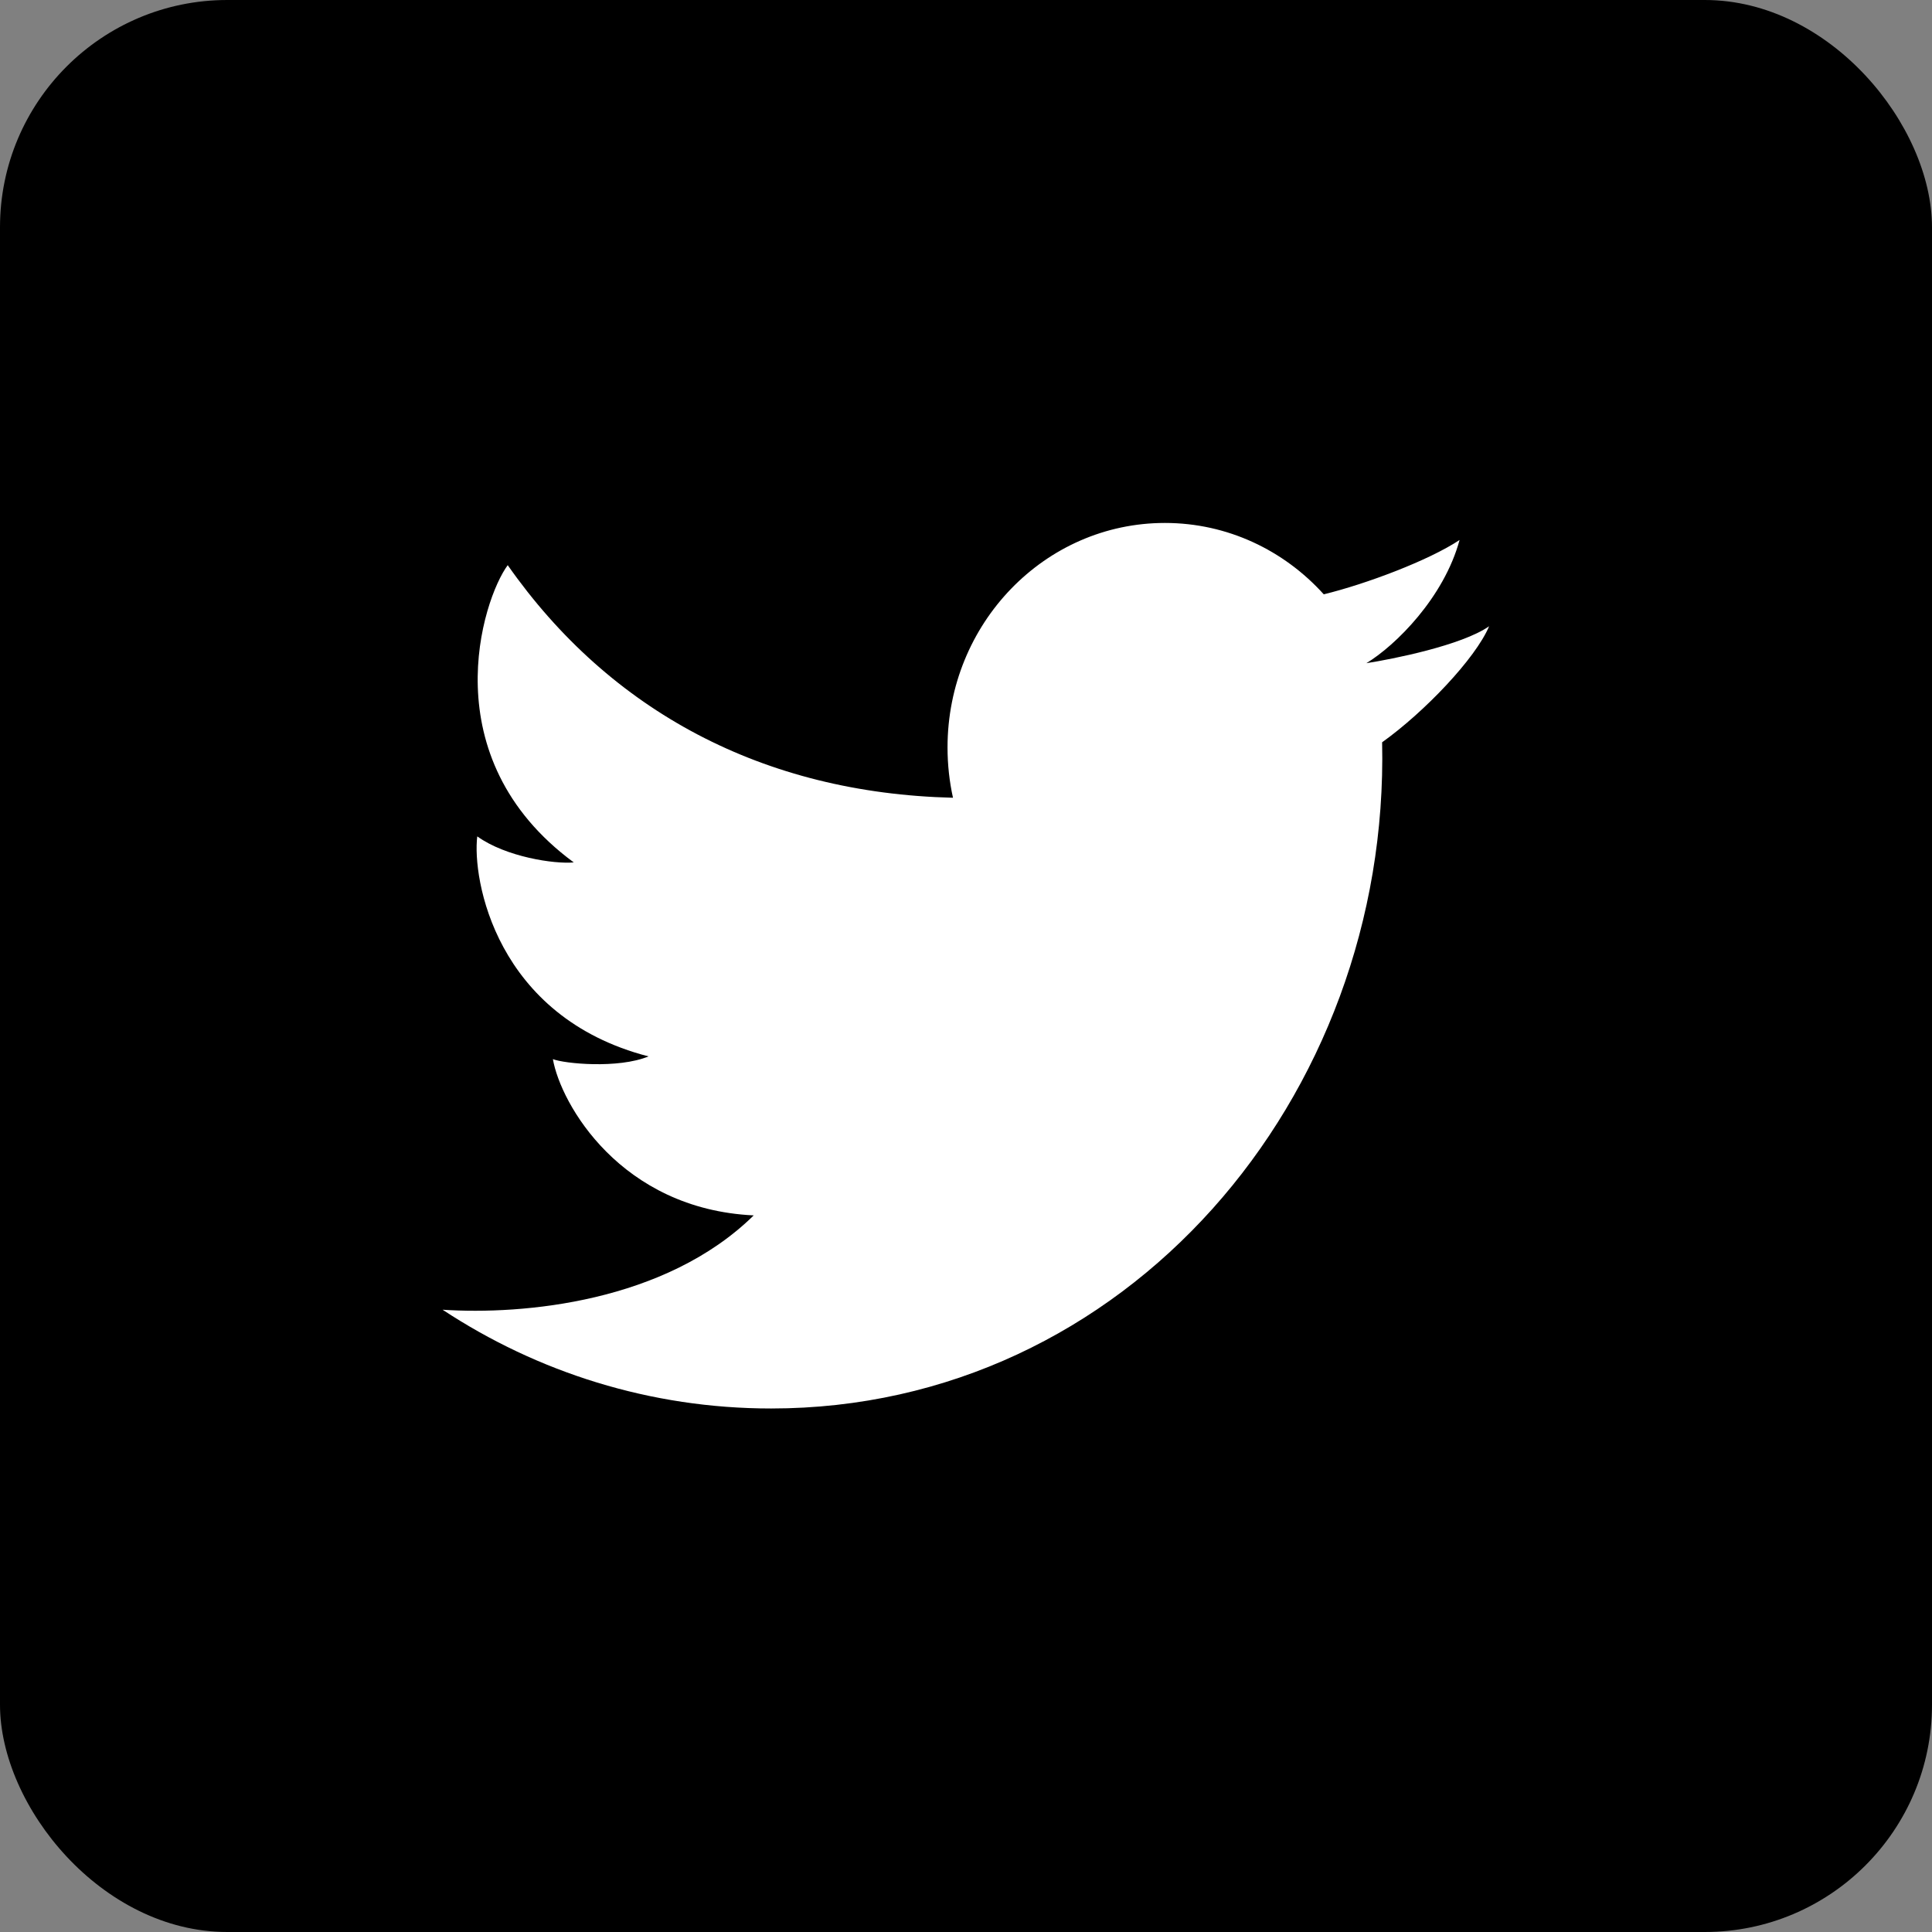 <svg width="34" height="34" viewBox="0 0 34 34" fill="none" xmlns="http://www.w3.org/2000/svg">
<rect x="0" y="0" width="34" height="34" fill="#808080" stroke="none"/>
<rect width="34" height="34" rx="4" fill="black"/>
<path d="M13.57 24.787C11.442 24.787 9.459 24.149 7.789 23.049C9.206 23.143 11.708 22.917 13.264 21.389C10.923 21.278 9.868 19.429 9.73 18.639C9.929 18.718 10.877 18.812 11.413 18.591C8.72 17.896 8.307 15.462 8.399 14.719C8.904 15.082 9.761 15.209 10.097 15.177C7.588 13.328 8.491 10.546 8.935 9.946C10.735 12.515 13.433 13.959 16.771 14.039C16.708 13.754 16.675 13.458 16.675 13.154C16.675 10.972 18.387 9.203 20.5 9.203C21.603 9.203 22.598 9.686 23.296 10.459C24.033 10.28 25.143 9.864 25.686 9.503C25.412 10.515 24.561 11.359 24.046 11.671C24.041 11.661 24.05 11.682 24.046 11.671C24.498 11.601 25.722 11.359 26.206 11.021C25.967 11.589 25.064 12.534 24.323 13.063C24.461 19.324 19.81 24.787 13.57 24.787Z" fill="white"/>
</svg>
